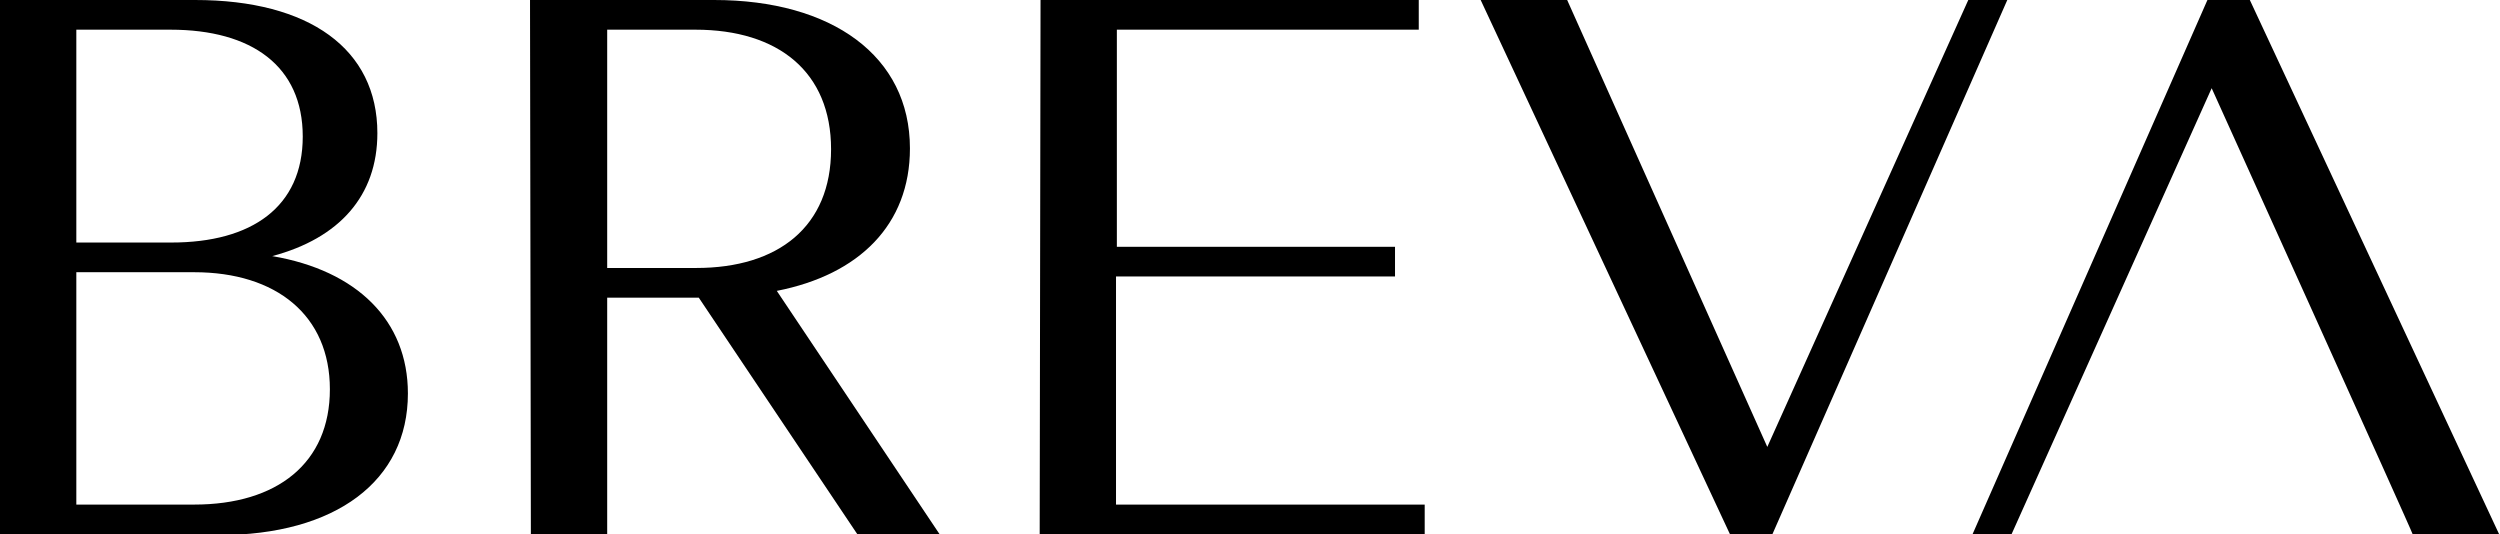 <?xml version="1.0" encoding="UTF-8"?> <!-- Generator: Adobe Illustrator 27.7.0, SVG Export Plug-In . SVG Version: 6.00 Build 0) --> <svg xmlns="http://www.w3.org/2000/svg" xmlns:xlink="http://www.w3.org/1999/xlink" id="Layer_1" x="0px" y="0px" viewBox="0 0 294.8 63" style="enable-background:new 0 0 294.8 63;" xml:space="preserve"> <path d="M0,0h23c13.5,0,21.5,5.8,21.5,15.7c0,7.4-4.5,12.4-12.4,14.5c10,1.7,16,7.6,16,16.2c0,10.3-8.5,16.7-22.3,16.7H0V0z M9,3.5 v25.1h11.2c9.5,0,15.5-4.2,15.5-12.5s-6-12.6-15.6-12.6H9z M9,32.1v27.4h13.9c9.8,0,16-4.9,16-13.6s-6.3-13.8-16-13.8 C22.9,32.1,9,32.1,9,32.1z"></path> <path d="M62.5,0h21.7c13.9,0,23.1,6.6,23.1,17.5c0,9-6,14.9-15.7,16.8L110.8,63h-9.7L82.4,35.1H71.6V63h-9L62.5,0L62.5,0z M71.6,3.5 v28.1h10.5c9.7,0,15.9-4.9,15.9-14S91.8,3.5,82,3.5H71.6z"></path> <path d="M122.7,0h44.6v3.5h-35.6v25.6h32.8v3.5h-32.9v26.9H168V63h-45.4L122.7,0L122.7,0z"></path> <path d="M208.4,52.7L232.1,0h4.6L209,63h-5L174.6,0h10.2L208.4,52.7z"></path> <path d="M265.3,0h-5l-27.7,63h4.6l23.6-52.6c0,0,23.8,52.6,23.7,52.6h10.2L265.3,0z"></path> </svg> 